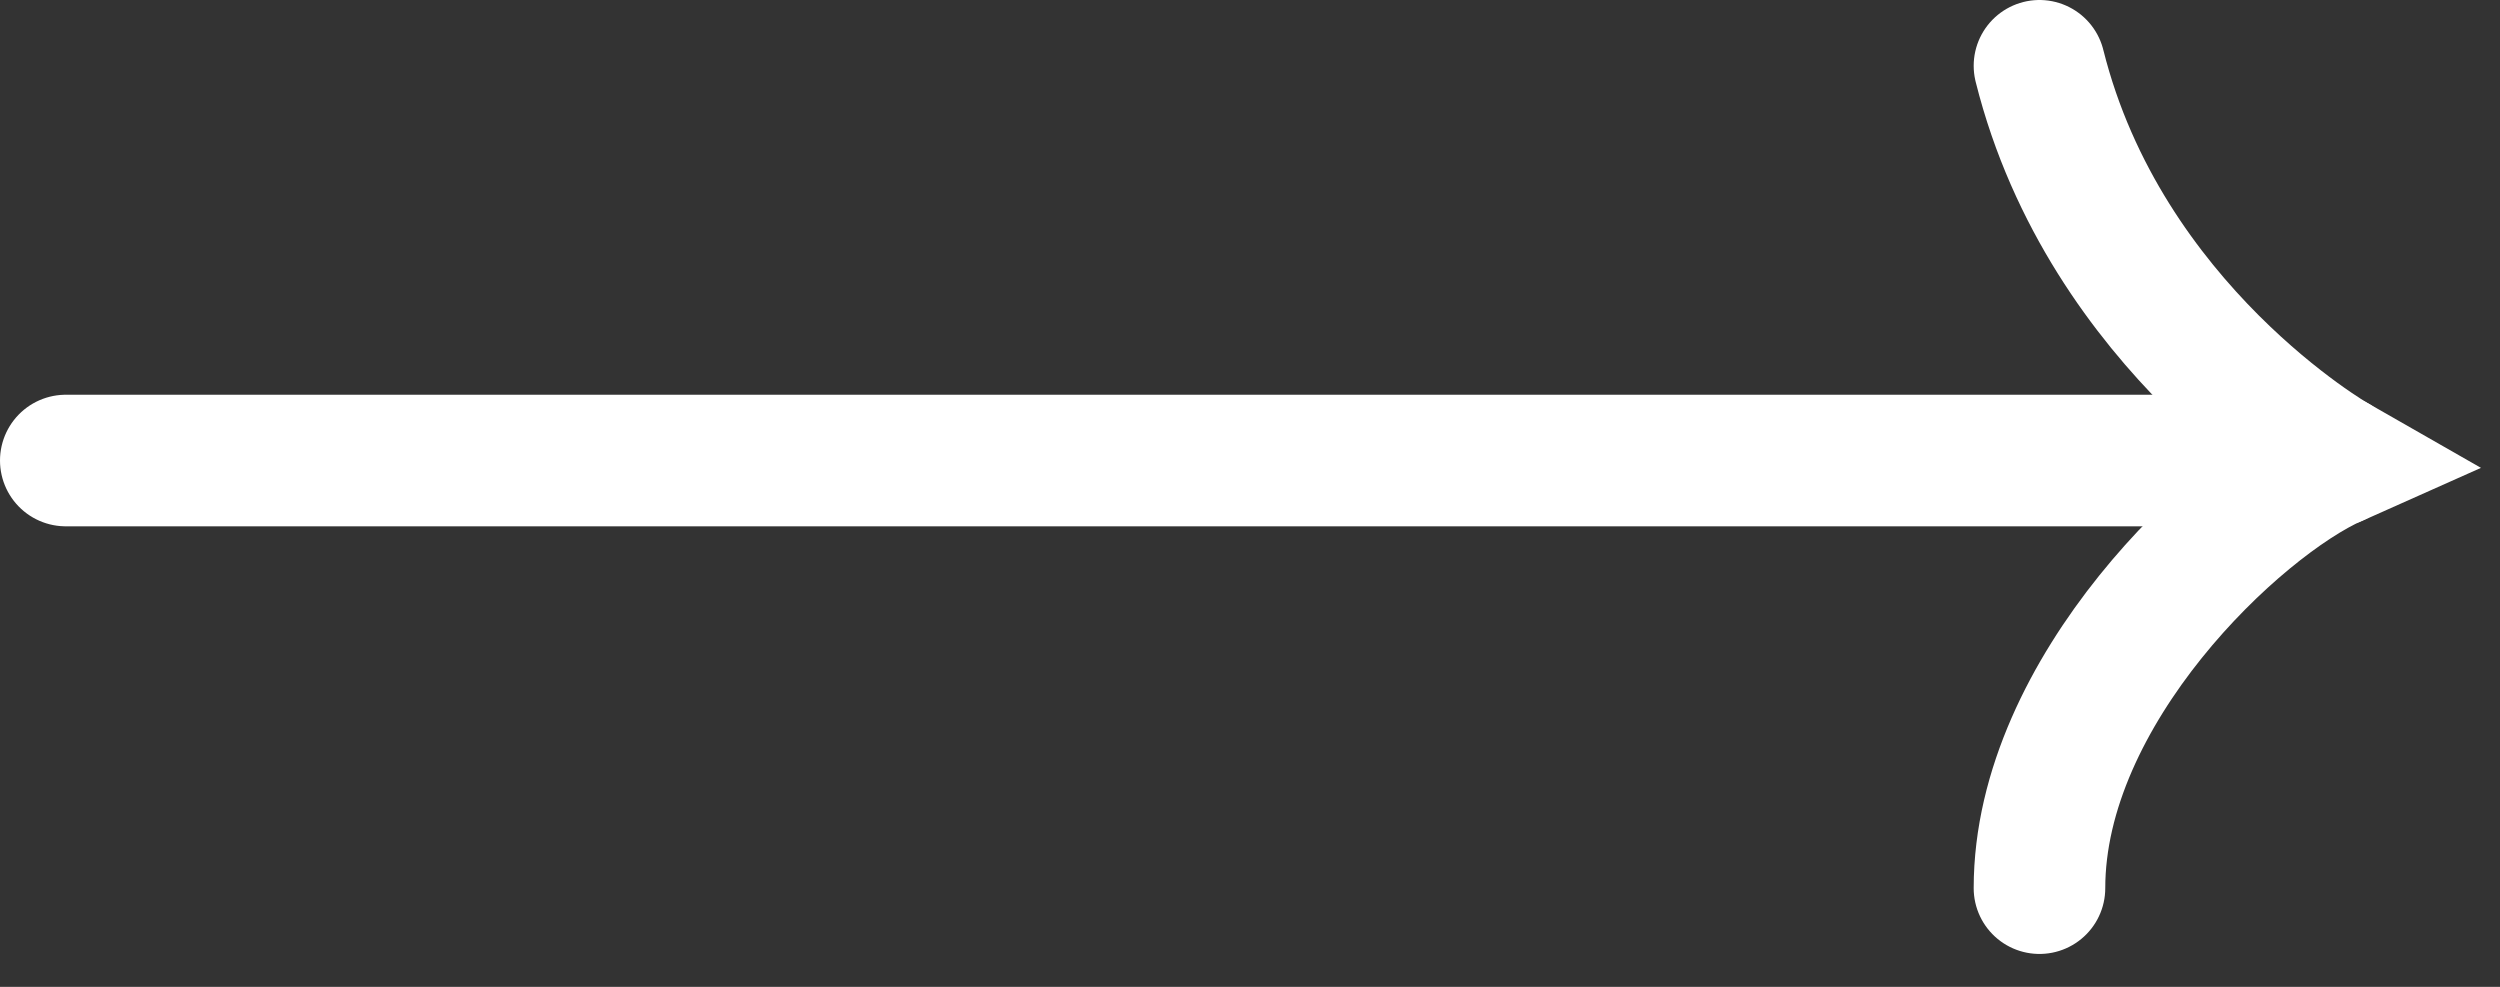 <?xml version="1.0" encoding="UTF-8"?> <svg xmlns="http://www.w3.org/2000/svg" width="38" height="15" viewBox="0 0 38 15" fill="none"><rect x="0" y="0" width="38" height="15" fill="#333333" stroke="none"/> <path d="M1 7H35.5" stroke="white" stroke-width="2" stroke-linecap="round"></path> <path d="M31 1C32 5 35.5 7 35.5 7C34 7.667 31 10.5 31 13.5" stroke="white" stroke-width="2" stroke-linecap="round"></path> </svg> 